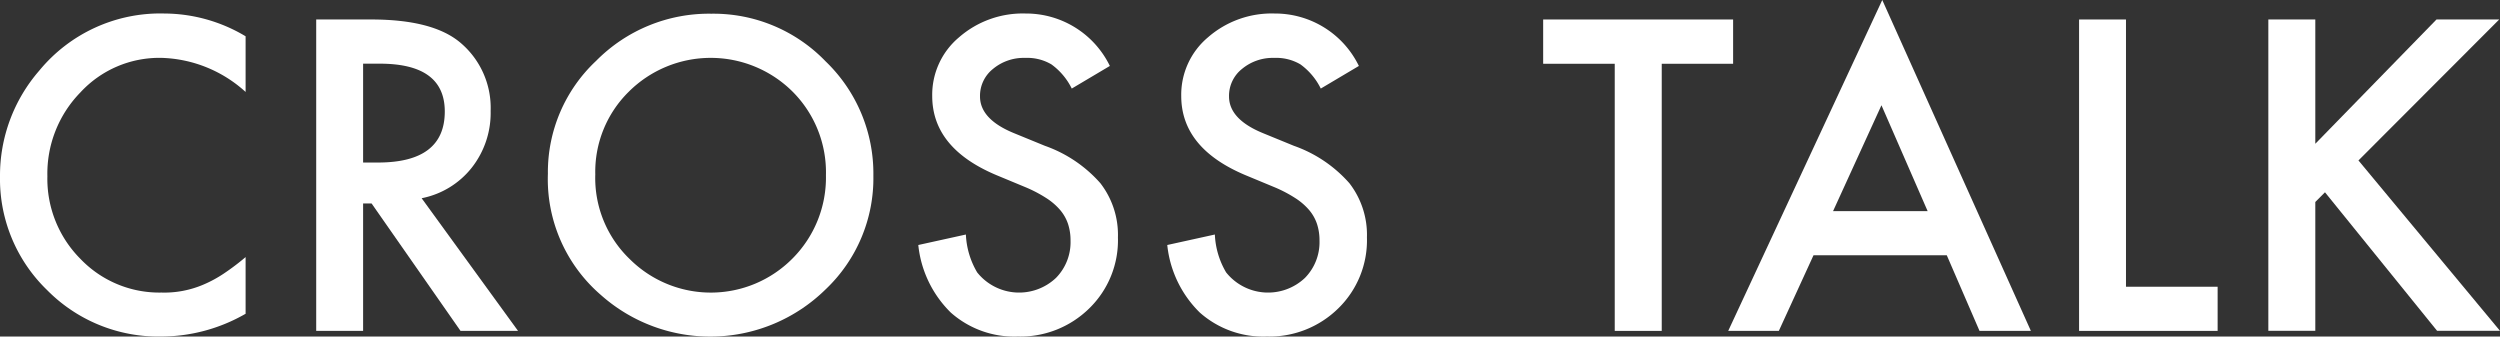 <?xml version="1.0" encoding="UTF-8"?> <svg xmlns="http://www.w3.org/2000/svg" viewBox="0 0 141.142 19" width="141.142" height="19"><rect x="0" y="0" width="141.142" height="19" fill="#333333" stroke="none"/><defs><style> .cls-1 { fill: #fff; } </style></defs><g id="レイヤー_2" data-name="レイヤー 2"><g id="デザイン"><g><path class="cls-1" d="M13.866,2.049V5.191A7.358,7.358,0,0,0,9.107,3.267,6.059,6.059,0,0,0,4.542,5.214,6.566,6.566,0,0,0,2.675,9.95a6.407,6.407,0,0,0,1.867,4.667,6.165,6.165,0,0,0,4.577,1.9,5.61,5.61,0,0,0,2.379-.455,6.9,6.9,0,0,0,1.133-.615,13.457,13.457,0,0,0,1.235-.933v3.2A9.588,9.588,0,0,1,9.084,19a8.824,8.824,0,0,1-6.432-2.63A8.719,8.719,0,0,1,0,9.972,9.029,9.029,0,0,1,2.22,3.984,8.839,8.839,0,0,1,9.289.763,8.979,8.979,0,0,1,13.866,2.049Z"></path><path class="cls-1" d="M23.805,11.191l5.442,7.49H26l-5.021-7.194H20.5v7.194H17.852V1.1h3.107q3.485,0,5.032,1.309A4.809,4.809,0,0,1,27.7,6.261a5,5,0,0,1-1.07,3.211A4.775,4.775,0,0,1,23.805,11.191ZM20.5,9.176h.842q3.77,0,3.769-2.881,0-2.7-3.666-2.7H20.5Z"></path><path class="cls-1" d="M30.932,9.813a8.609,8.609,0,0,1,2.721-6.375A8.955,8.955,0,0,1,40.165.774a8.789,8.789,0,0,1,6.443,2.687,8.782,8.782,0,0,1,2.7,6.455A8.644,8.644,0,0,1,46.6,16.348a9.288,9.288,0,0,1-12.682.3A8.632,8.632,0,0,1,30.932,9.813Zm2.676.034a6.35,6.35,0,0,0,1.958,4.793,6.486,6.486,0,0,0,9.164-.034,6.474,6.474,0,0,0,1.9-4.713A6.44,6.44,0,0,0,44.753,5.18a6.555,6.555,0,0,0-9.256,0A6.339,6.339,0,0,0,33.608,9.847Z"></path><path class="cls-1" d="M62.659,3.723,60.508,5a3.687,3.687,0,0,0-1.15-1.366,2.681,2.681,0,0,0-1.469-.365,2.716,2.716,0,0,0-1.833.626,1.943,1.943,0,0,0-.728,1.549q0,1.286,1.912,2.071l1.754.718a7.487,7.487,0,0,1,3.13,2.111,4.762,4.762,0,0,1,.991,3.057A5.368,5.368,0,0,1,61.5,17.406,5.546,5.546,0,0,1,57.457,19a5.4,5.4,0,0,1-3.78-1.355,6.237,6.237,0,0,1-1.833-3.813l2.687-.592a4.571,4.571,0,0,0,.638,2.14,3.03,3.03,0,0,0,4.451.307,2.876,2.876,0,0,0,.819-2.106,2.955,2.955,0,0,0-.142-.939,2.381,2.381,0,0,0-.444-.785,3.526,3.526,0,0,0-.78-.672,7.477,7.477,0,0,0-1.138-.6l-1.7-.706Q52.63,8.356,52.63,5.419a4.232,4.232,0,0,1,1.514-3.313A5.473,5.473,0,0,1,57.912.763,5.259,5.259,0,0,1,62.659,3.723Z"></path><path class="cls-1" d="M76.718,3.723,74.567,5a3.7,3.7,0,0,0-1.15-1.366,2.683,2.683,0,0,0-1.469-.365,2.716,2.716,0,0,0-1.833.626,1.94,1.94,0,0,0-.728,1.549q0,1.286,1.912,2.071l1.753.718a7.485,7.485,0,0,1,3.131,2.111,4.761,4.761,0,0,1,.99,3.057,5.368,5.368,0,0,1-1.616,4.007A5.546,5.546,0,0,1,71.516,19a5.4,5.4,0,0,1-3.78-1.355A6.237,6.237,0,0,1,65.9,13.832l2.687-.592a4.573,4.573,0,0,0,.637,2.14,3.031,3.031,0,0,0,4.452.307,2.876,2.876,0,0,0,.819-2.106,2.955,2.955,0,0,0-.142-.939,2.381,2.381,0,0,0-.444-.785,3.526,3.526,0,0,0-.78-.672,7.525,7.525,0,0,0-1.138-.6l-1.7-.706Q66.69,8.356,66.689,5.419A4.232,4.232,0,0,1,68.2,2.106,5.471,5.471,0,0,1,71.971.763,5.259,5.259,0,0,1,76.718,3.723Z"></path><path class="cls-1" d="M93.816,3.6V18.681H91.163V3.6H87.122V1.1H97.846V3.6Z"></path><path class="cls-1" d="M109.909,14.412h-7.524l-1.958,4.269H97.569L106.267,0l8.39,18.681h-2.9Zm-1.081-2.493-2.607-5.977-2.732,5.977Z"></path><path class="cls-1" d="M120.026,1.1V16.188H125.2v2.493h-7.822V1.1Z"></path><path class="cls-1" d="M130.715,8.117,137.557,1.1h3.54l-7.946,7.958,7.991,9.619h-3.551l-6.33-7.821-.546.547v7.274h-2.652V1.1h2.652Z"></path></g></g></g></svg> 